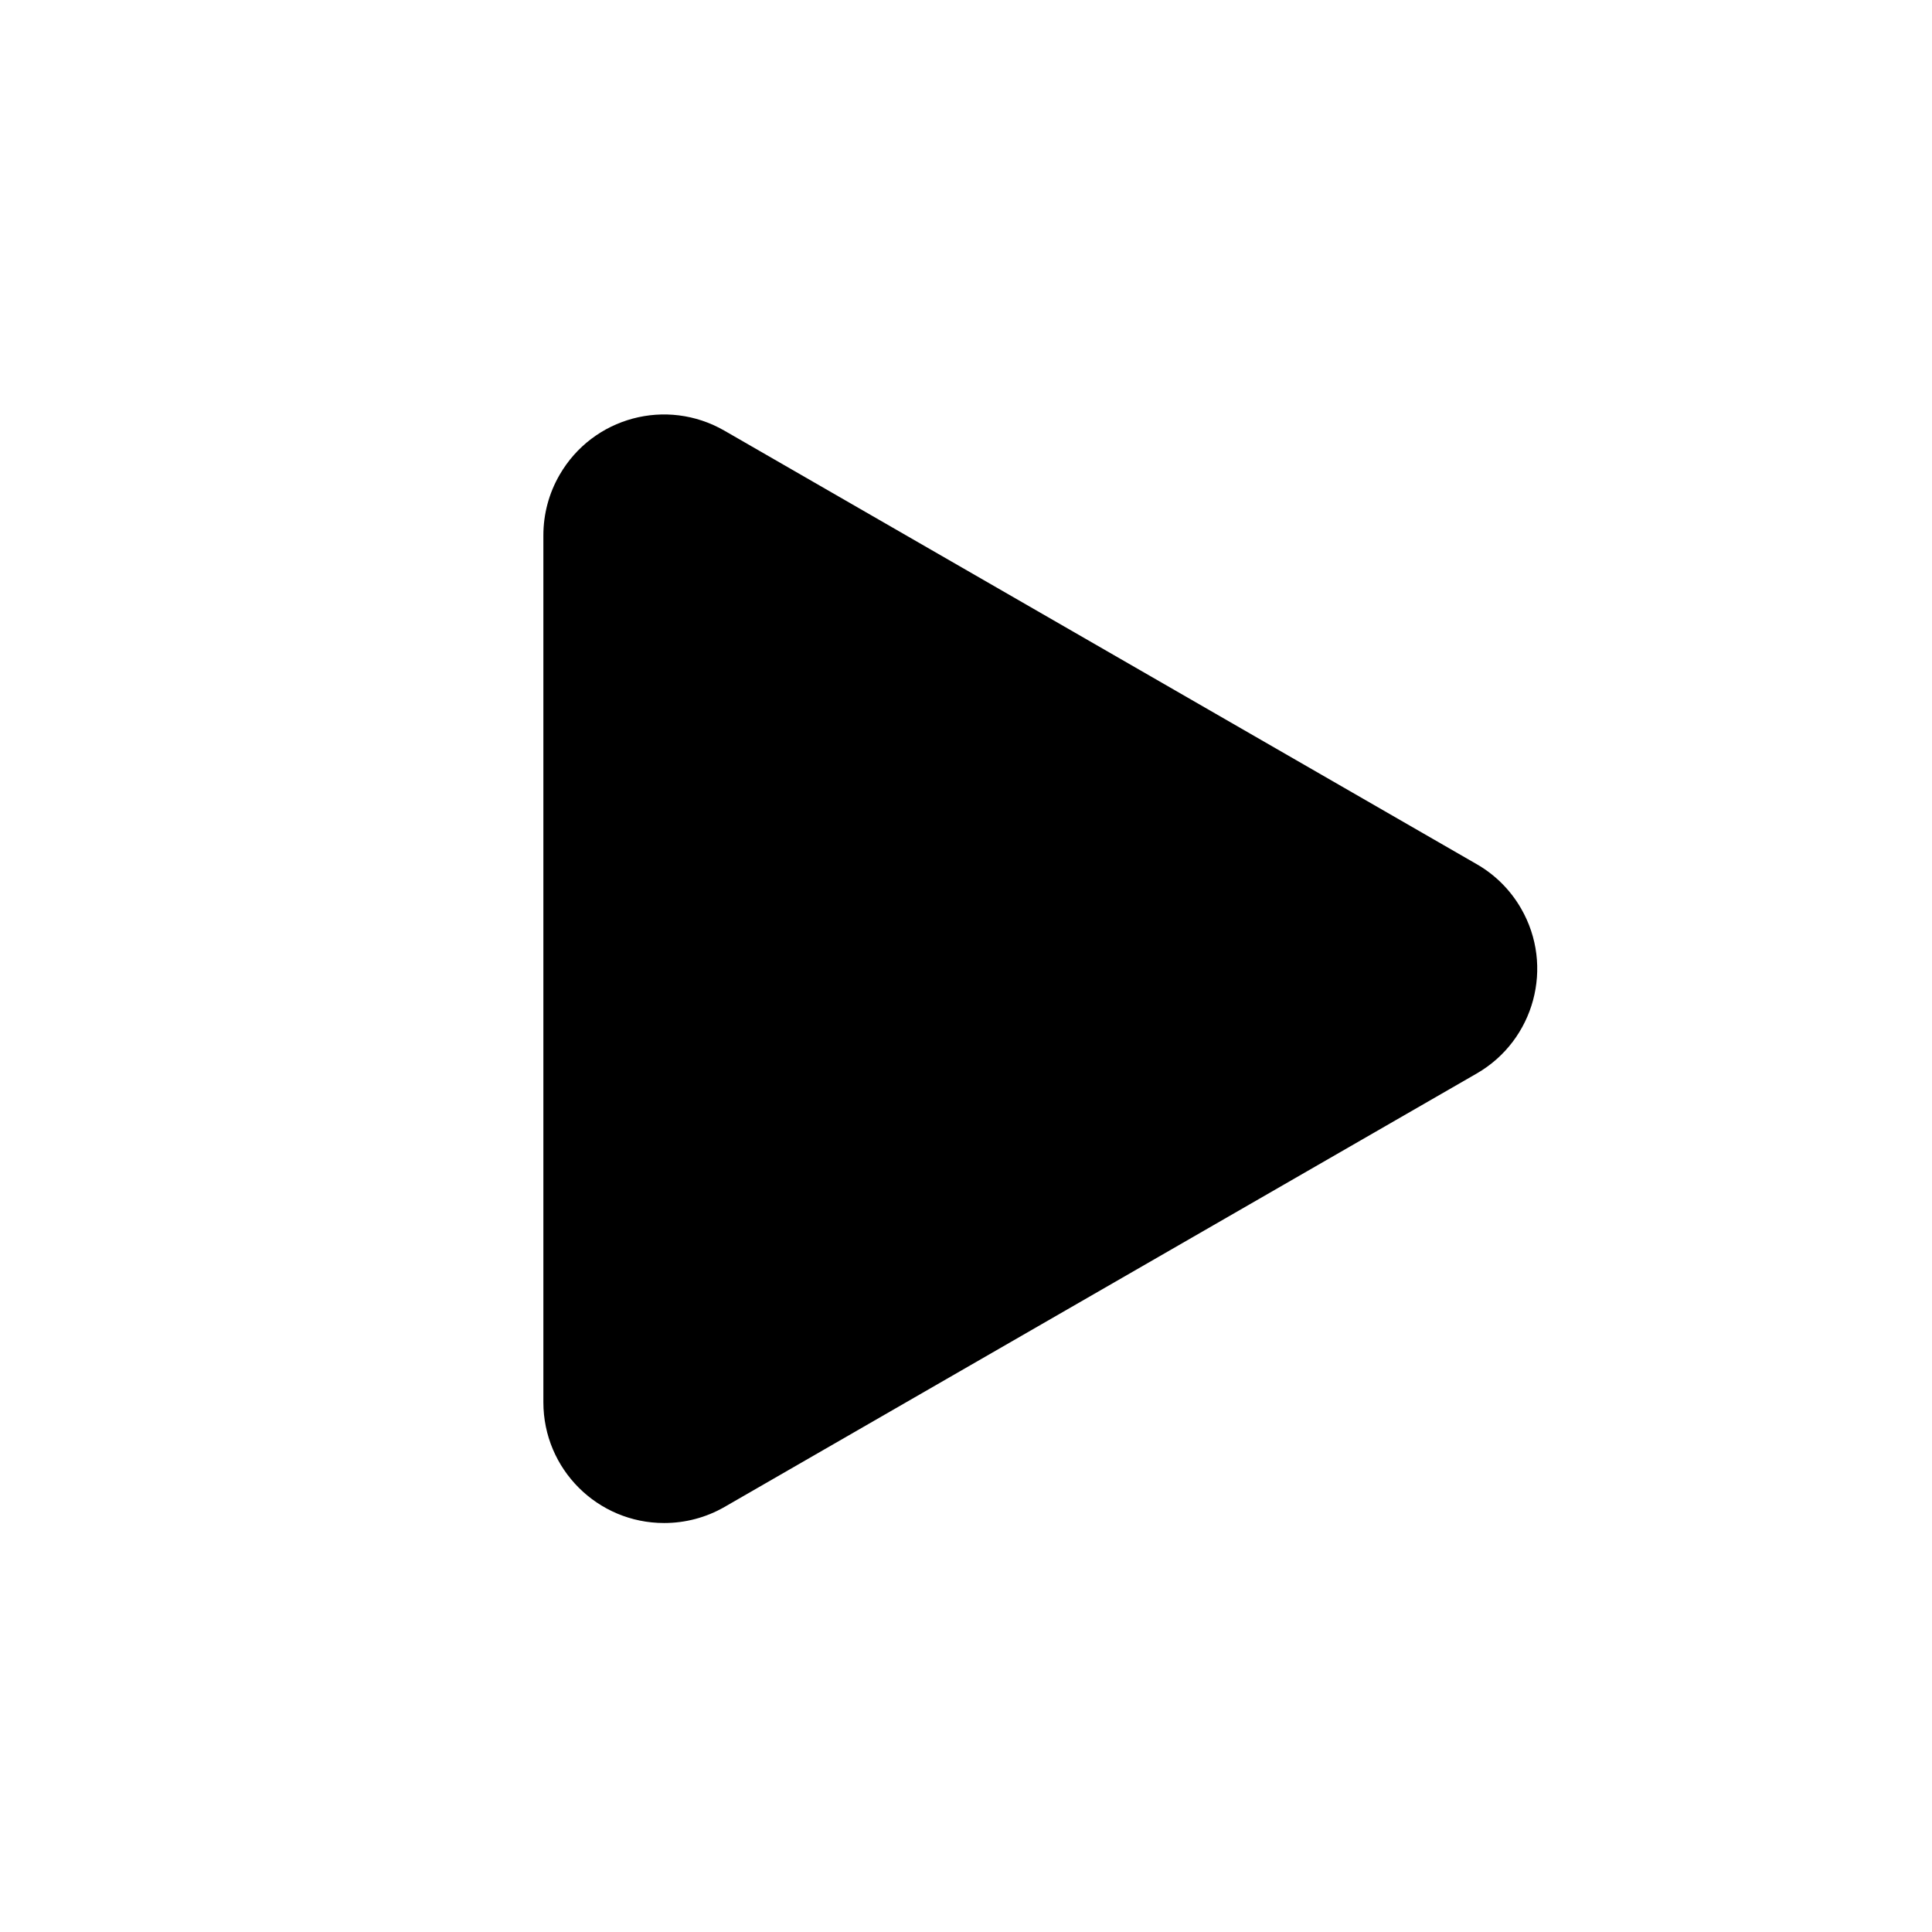<svg xmlns="http://www.w3.org/2000/svg" width="16" height="16" viewBox="0 0 16 16"><path d="M6 12.48l6.23-3.59c.478-.276.643-.888.367-1.366-.088-.153-.215-.28-.367-.367L6 3.567c-.48-.277-1.09-.113-1.366.366-.088.152-.134.324-.134.5v7.18c0 .553.448 1 1 1 .175 0 .347-.045.5-.133z"/></svg>